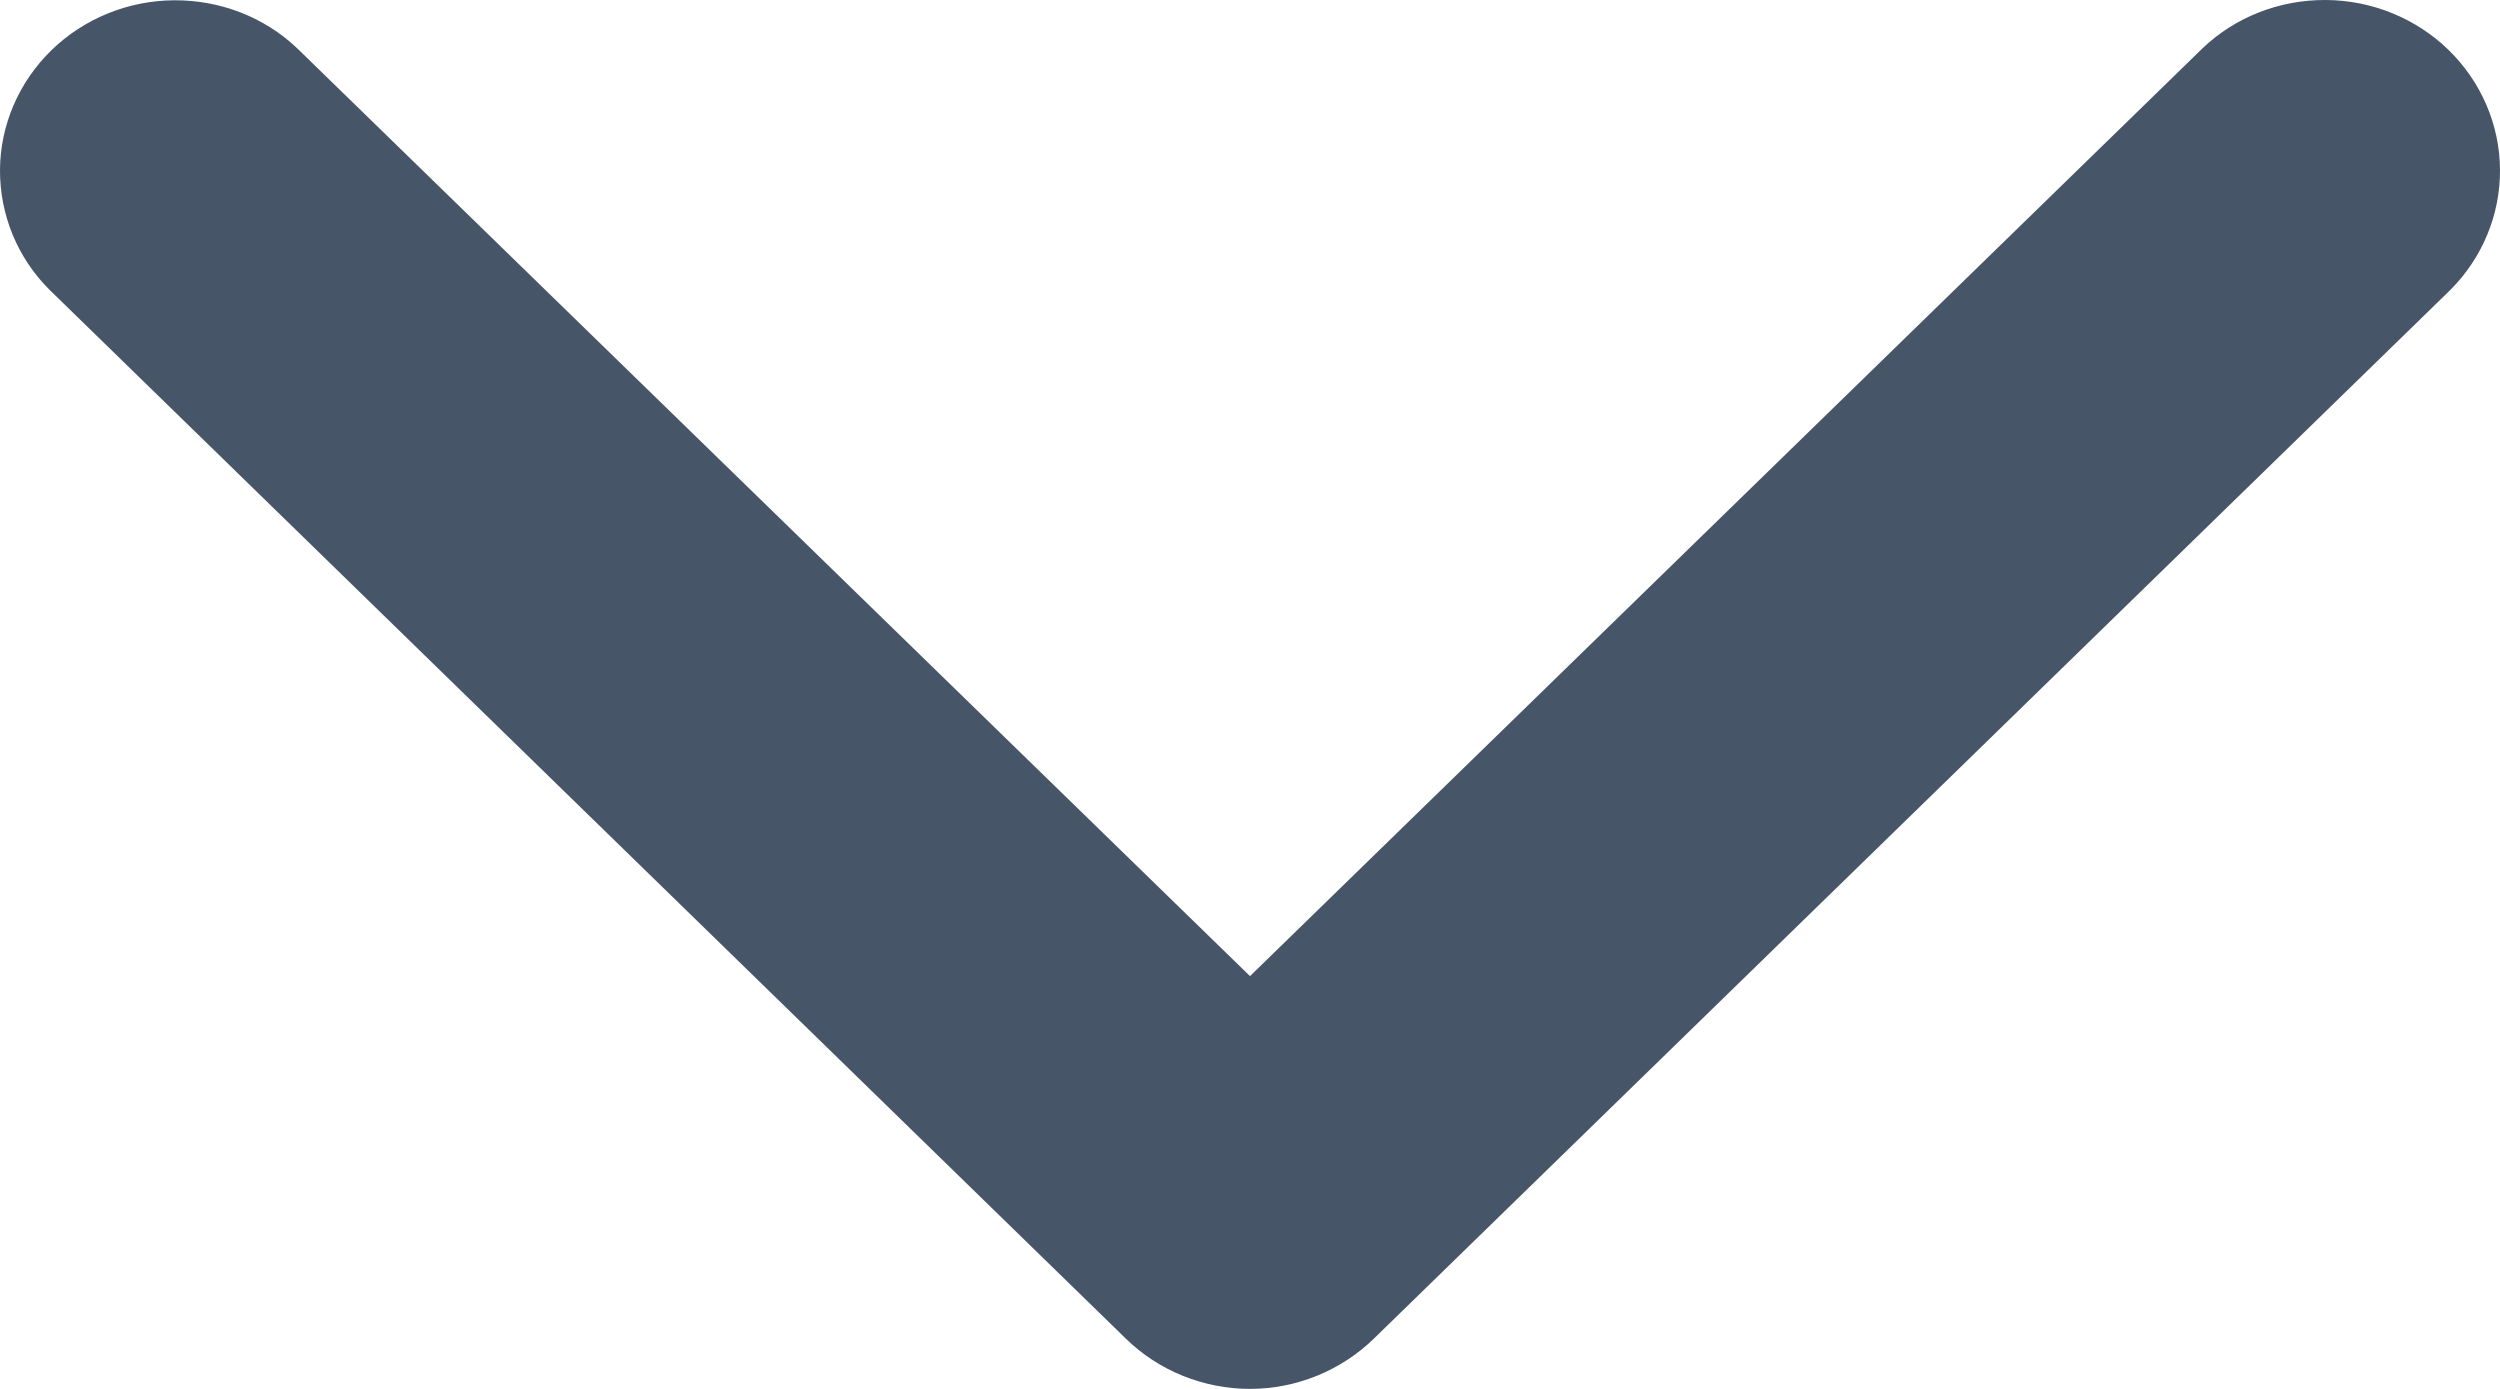 <svg width="9" height="5" viewBox="0 0 9 5" fill="none" xmlns="http://www.w3.org/2000/svg">
<path d="M4.946 4.819L8.821 1.044C8.937 0.928 9.001 0.772 9 0.611C8.999 0.449 8.932 0.294 8.815 0.18C8.698 0.066 8.539 0.001 8.373 1.47795e-05C8.207 -0.001 8.047 0.061 7.929 0.174L4.5 3.514L1.071 0.175C0.953 0.062 0.793 -0 0.627 0.001C0.461 0.002 0.302 0.067 0.185 0.181C0.068 0.295 0.001 0.45 1.47695e-05 0.611C-0.001 0.773 0.063 0.929 0.179 1.044L4.054 4.82C4.172 4.935 4.333 5 4.5 5C4.667 5 4.828 4.934 4.946 4.819Z" fill="#475569"/>
</svg>
